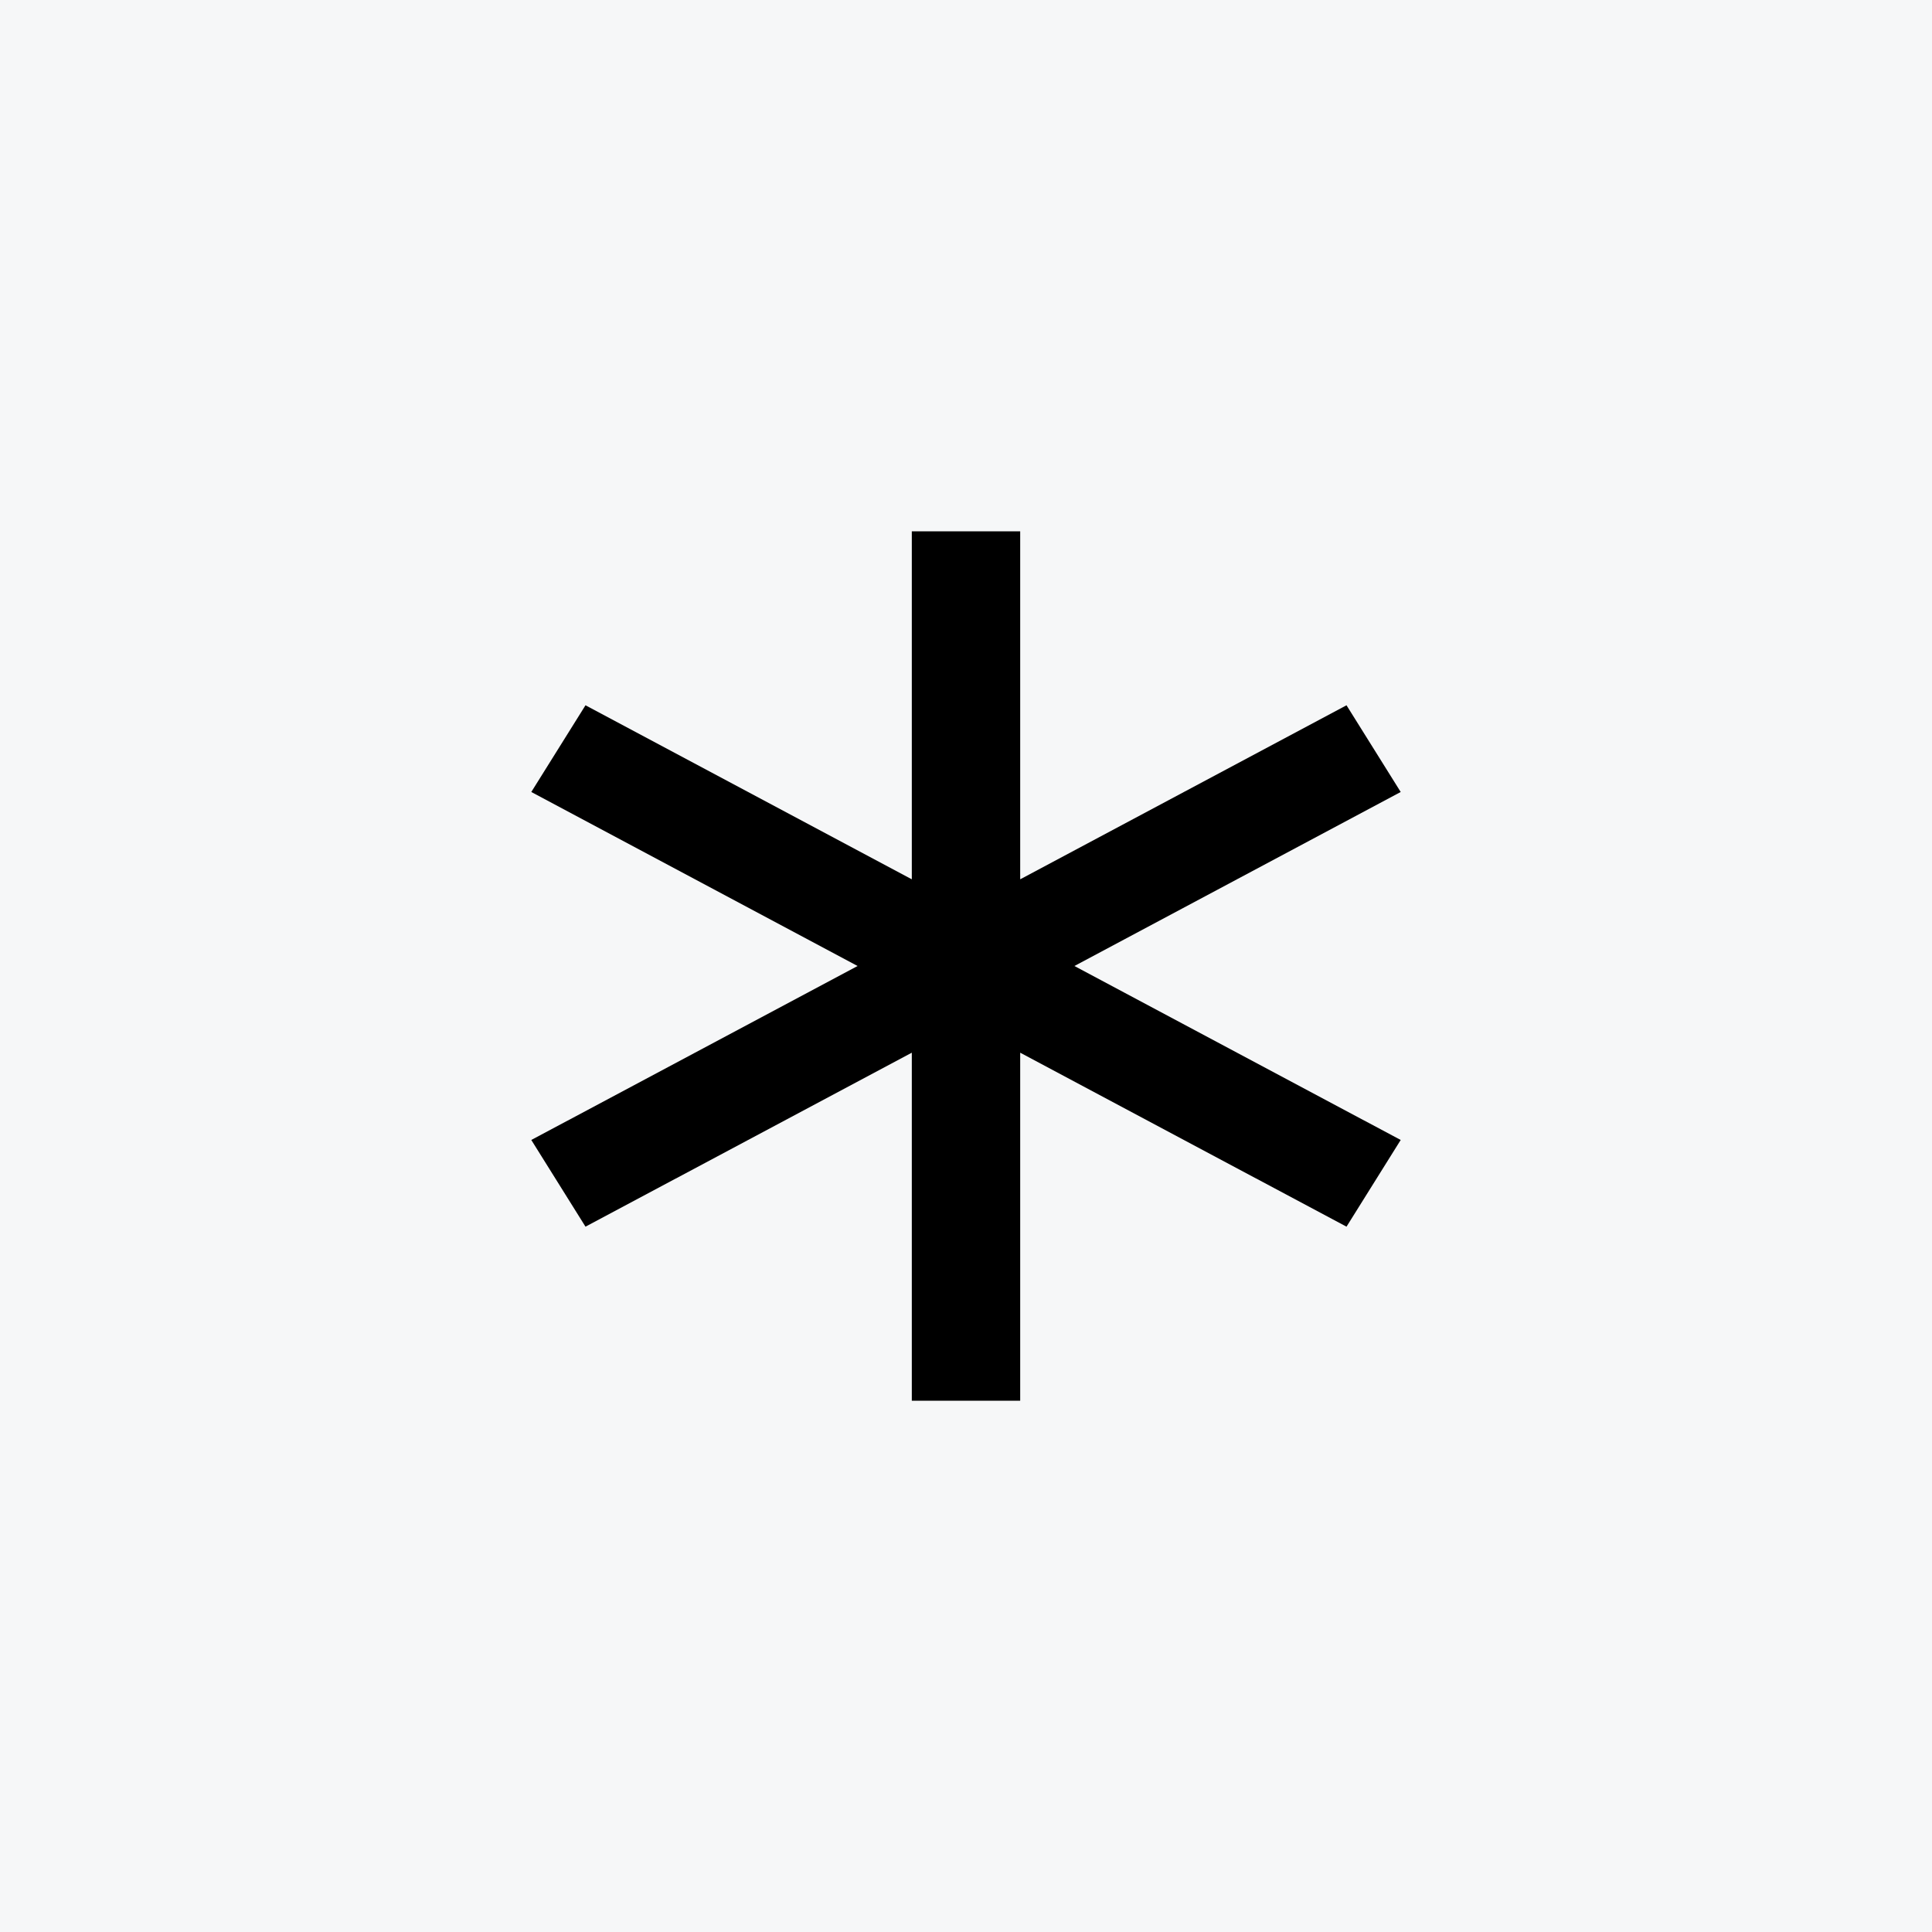 <svg width="40" height="40" viewBox="0 0 40 40" fill="none" xmlns="http://www.w3.org/2000/svg">
<rect width="40" height="40" fill="#F6F7F8"/>
<path fill-rule="evenodd" clip-rule="evenodd" d="M18.878 21.795V29H21.122V21.795L27.878 25.397L29 23.602L22.244 20L29 16.397L27.878 14.602L21.122 18.205V11H18.878V18.205L12.122 14.602L11 16.397L17.756 20L11 23.602L12.122 25.397L18.878 21.795Z" fill="black"/>
</svg>
